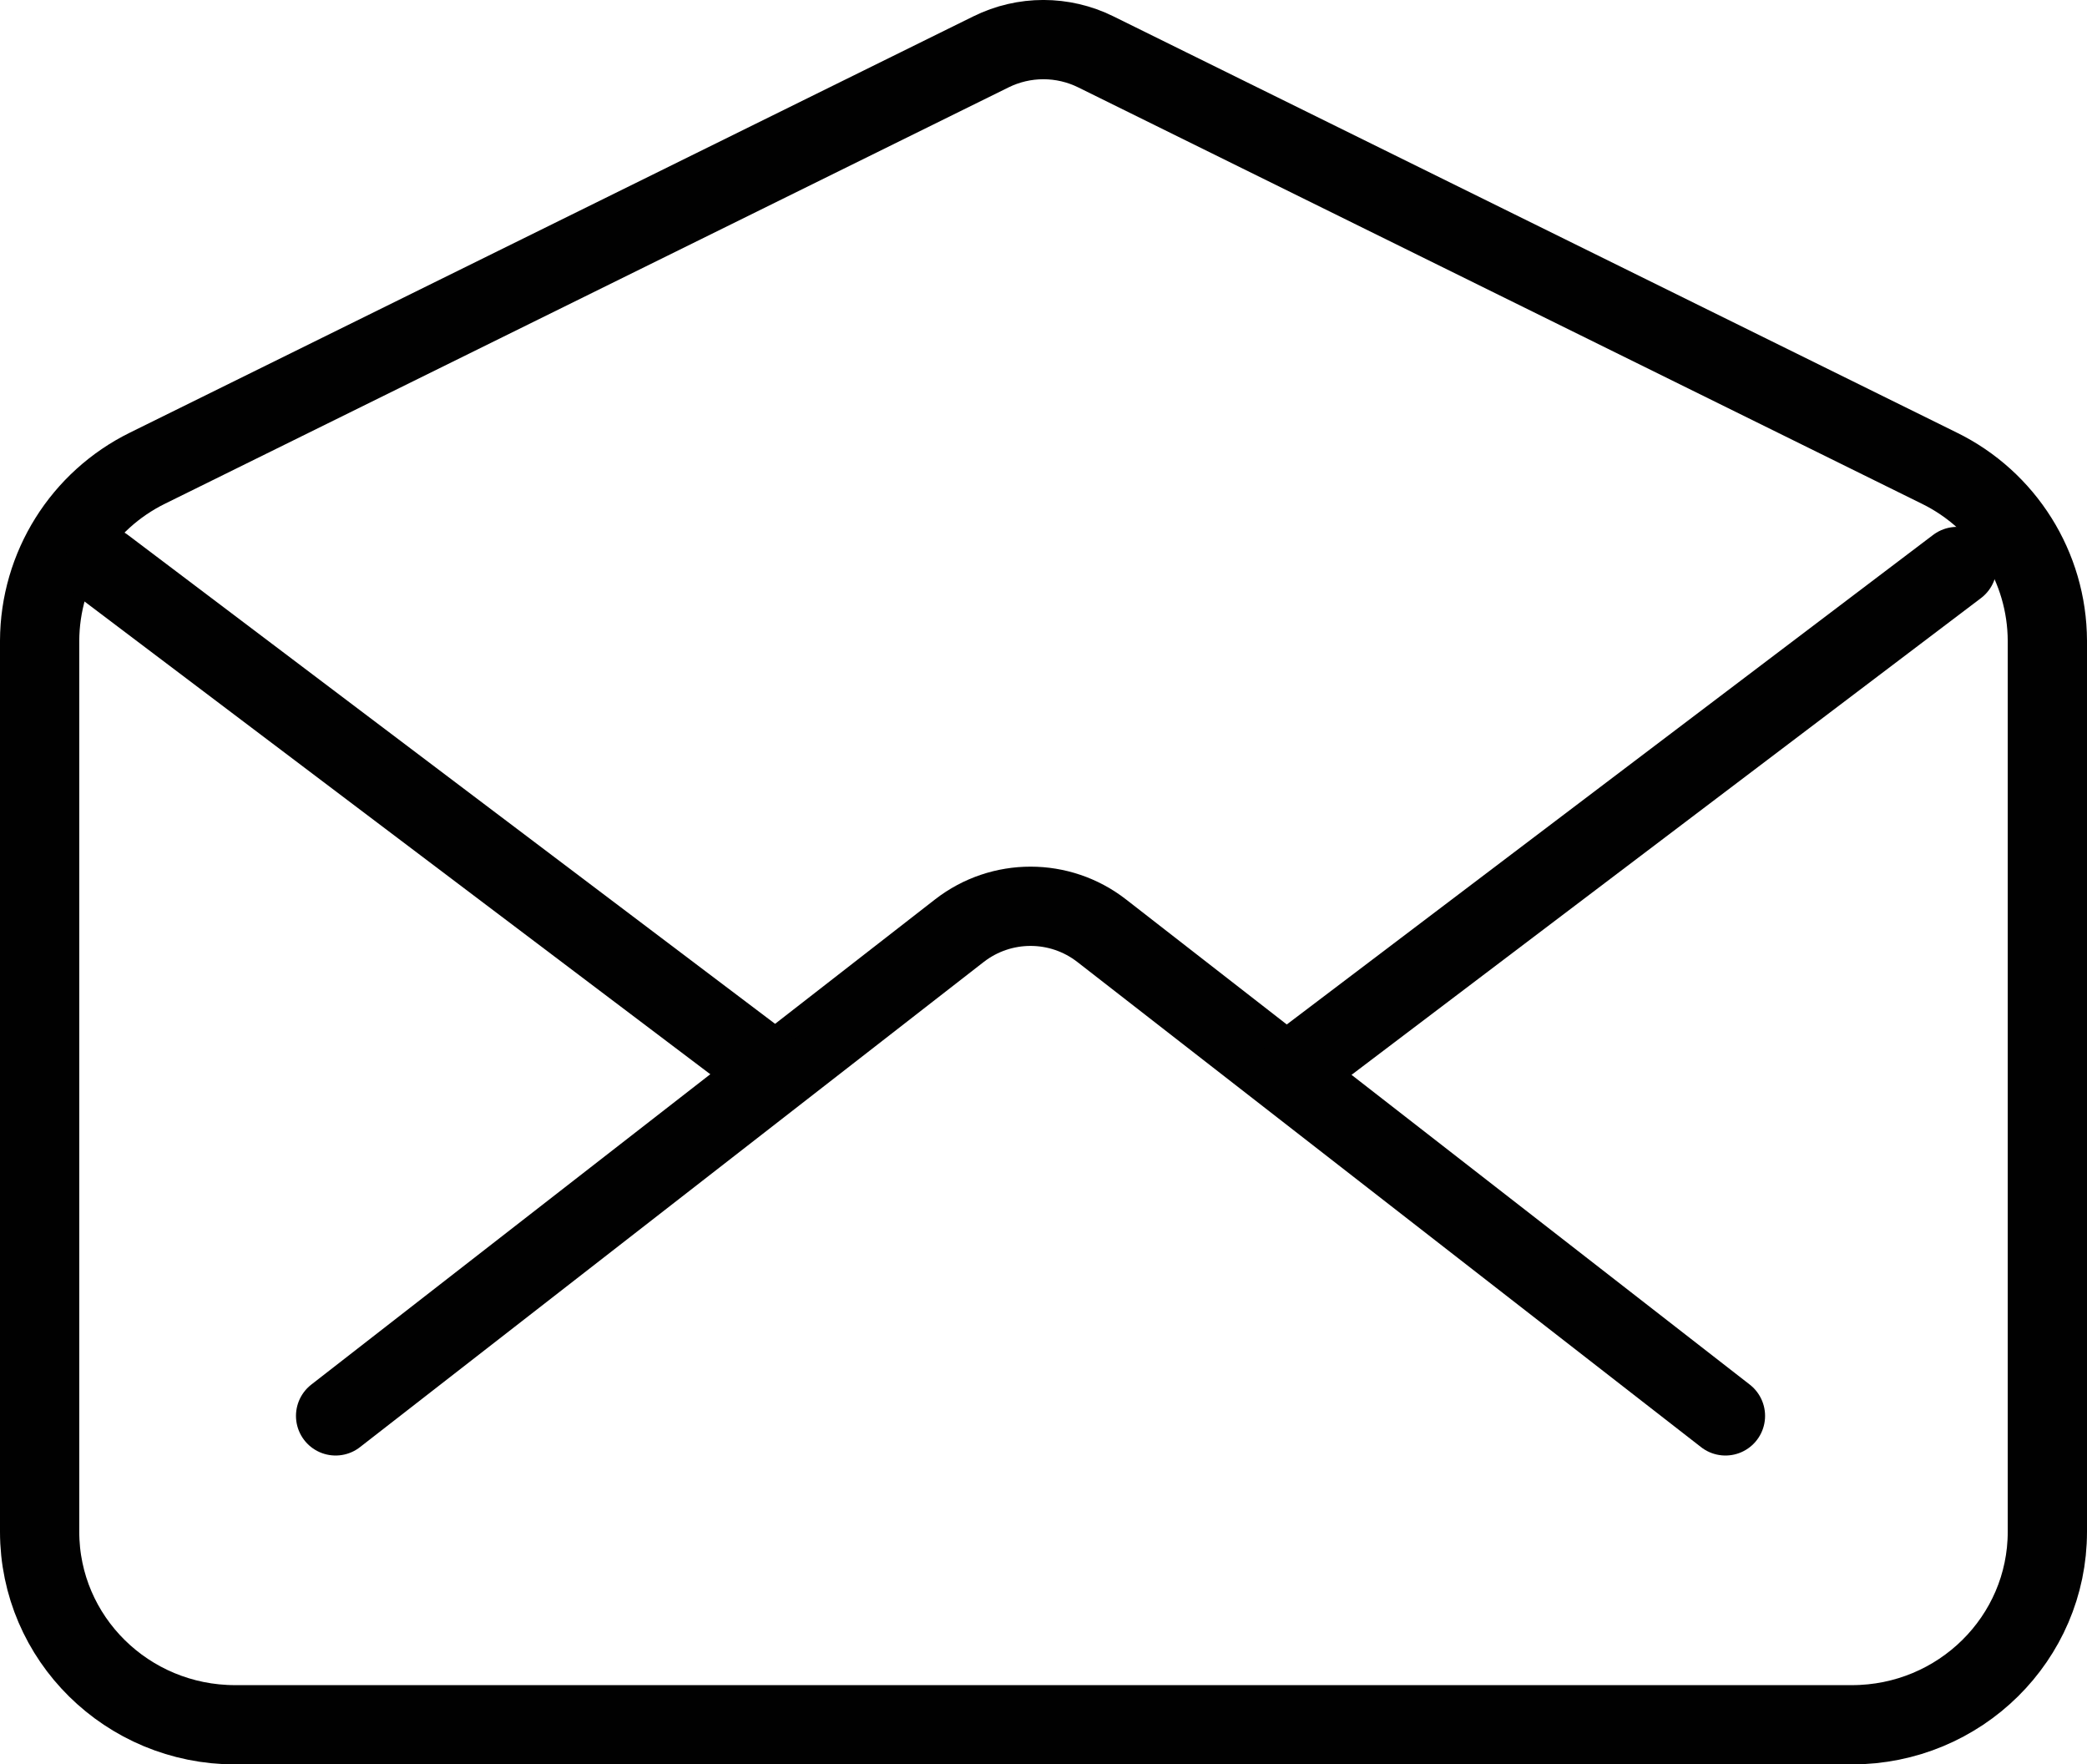 <?xml version="1.0" encoding="UTF-8"?><svg id="Layer_2" xmlns="http://www.w3.org/2000/svg" viewBox="0 0 39.494 33.388"><g id="Layer_1-2"><g><path d="M36.695,8.857L20.738,.982c-.626-.31-1.36-.31-1.986,0L2.795,8.857c-1.247,.612-2.04,1.878-2.045,3.268V28.985c0,2.018,1.656,3.653,3.7,3.653h30.594c2.044,0,3.7-1.635,3.7-3.653V12.125c-.005-1.391-.8-2.658-2.049-3.268Z" fill="none" stroke="#010101" stroke-linecap="round" stroke-linejoin="round" stroke-width="1.5"/><path d="M32.652,26.793l-11.805-9.182c-.791-.615-1.899-.615-2.691,0L6.351,26.793" fill="none" stroke="#010101" stroke-linecap="round" stroke-linejoin="round" stroke-width="1.5"/><line x1="24.616" y1="20.126" x2="37.035" y2="10.72" fill="none" stroke="#010101" stroke-linecap="round" stroke-linejoin="round" stroke-width="1.5"/><line x1="1.967" y1="10.72" x2="14.661" y2="20.309" fill="none" stroke="#010101" stroke-linecap="round" stroke-linejoin="round" stroke-width="1.5"/></g></g></svg>